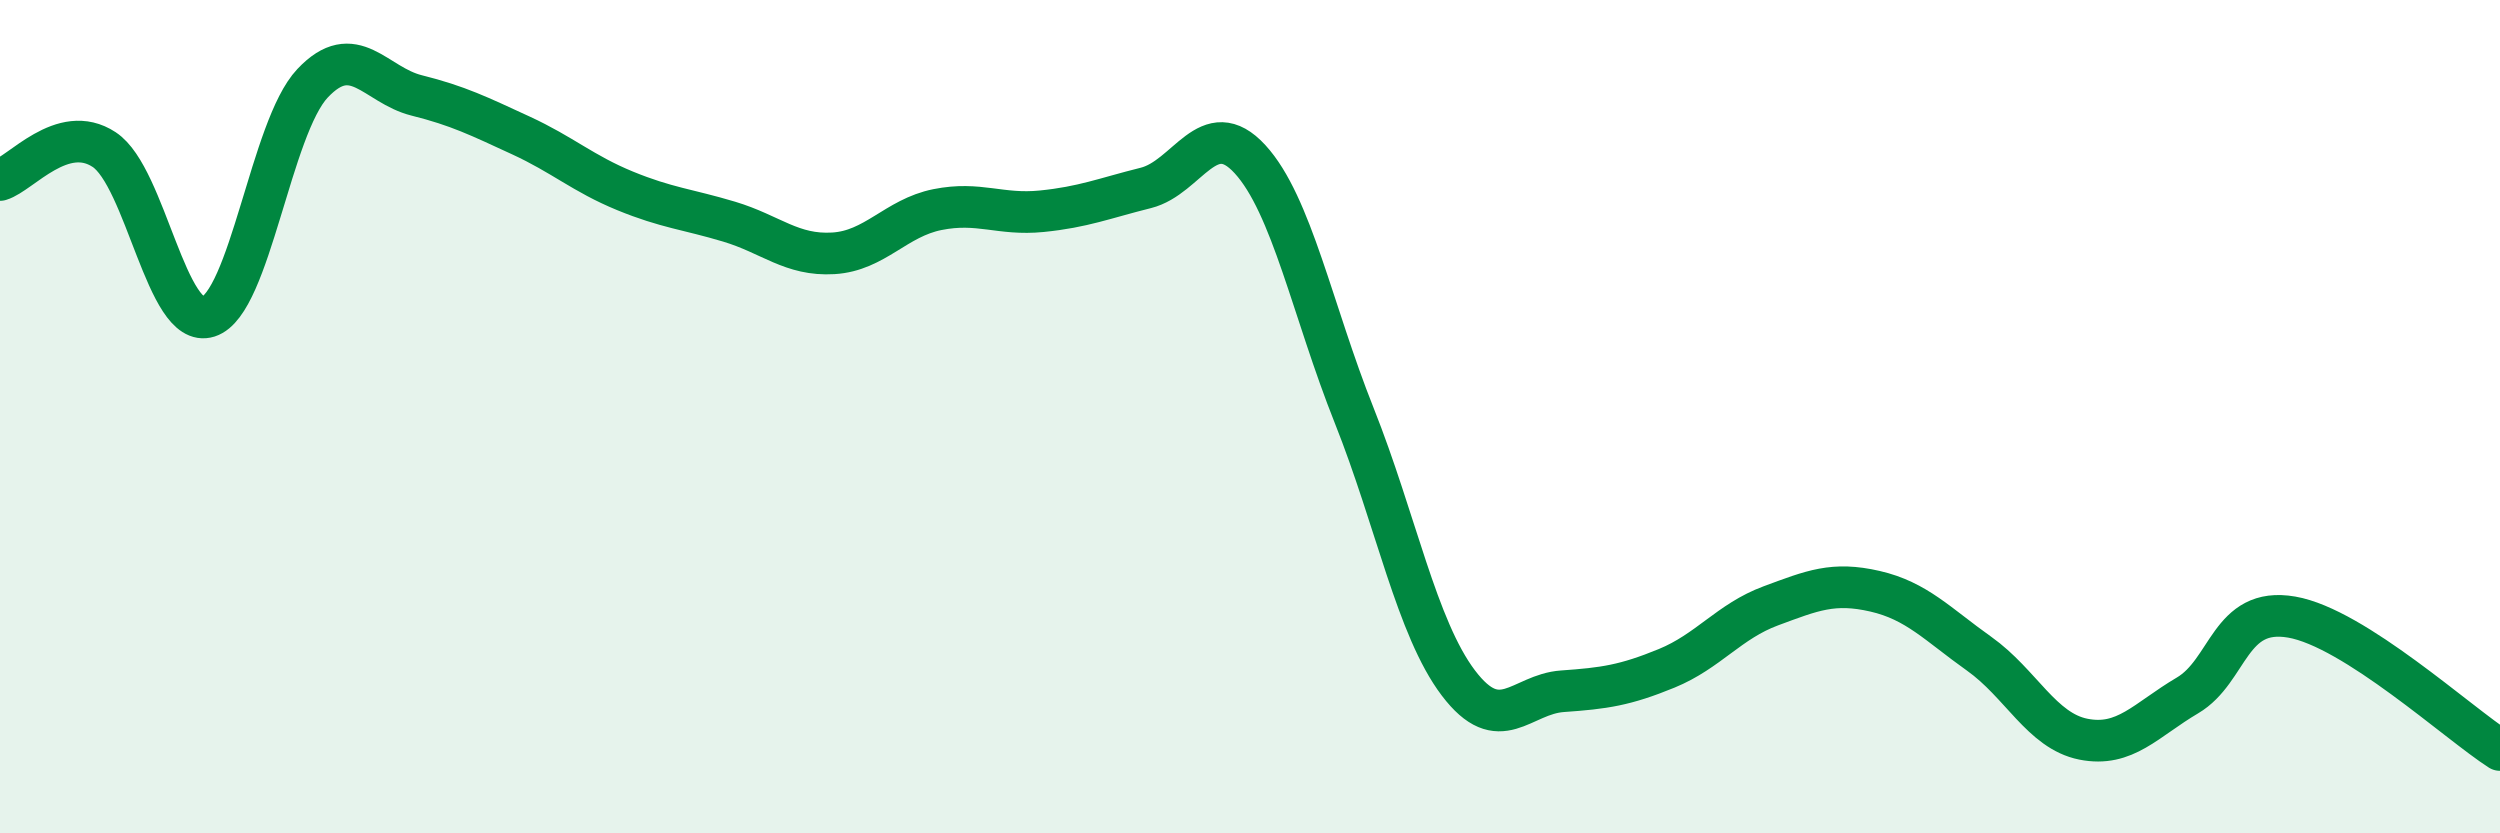 
    <svg width="60" height="20" viewBox="0 0 60 20" xmlns="http://www.w3.org/2000/svg">
      <path
        d="M 0,4.32 C 0.5,4.17 1.5,2.93 2.5,3.59 C 3.5,4.25 4,7.92 5,7.6 C 6,7.28 6.5,3.06 7.5,2 C 8.5,0.94 9,2.04 10,2.29 C 11,2.54 11.5,2.79 12.5,3.25 C 13.5,3.71 14,4.17 15,4.58 C 16,4.99 16.5,5.02 17.5,5.32 C 18.5,5.62 19,6.14 20,6.08 C 21,6.02 21.5,5.23 22.5,5.03 C 23.5,4.83 24,5.17 25,5.07 C 26,4.97 26.5,4.76 27.5,4.51 C 28.5,4.26 29,2.73 30,3.82 C 31,4.91 31.5,7.46 32.5,9.97 C 33.5,12.48 34,15.07 35,16.39 C 36,17.71 36.5,16.66 37.5,16.59 C 38.5,16.52 39,16.45 40,16.04 C 41,15.63 41.5,14.91 42.5,14.54 C 43.5,14.17 44,13.96 45,14.19 C 46,14.42 46.5,14.98 47.5,15.69 C 48.5,16.4 49,17.54 50,17.74 C 51,17.94 51.5,17.28 52.5,16.69 C 53.5,16.1 53.5,14.55 55,14.81 C 56.5,15.07 59,17.36 60,18L60 20L0 20Z"
        fill="#008740"
        opacity="0.1"
        stroke-linecap="round"
        stroke-linejoin="round"
      />
      <path
        d="M 0,4.32 C 0.5,4.17 1.5,2.93 2.5,3.59 C 3.5,4.25 4,7.92 5,7.6 C 6,7.28 6.5,3.06 7.5,2 C 8.5,0.94 9,2.04 10,2.29 C 11,2.54 11.5,2.79 12.5,3.25 C 13.5,3.71 14,4.17 15,4.58 C 16,4.99 16.5,5.02 17.5,5.32 C 18.5,5.62 19,6.14 20,6.08 C 21,6.02 21.5,5.23 22.5,5.03 C 23.5,4.83 24,5.17 25,5.07 C 26,4.97 26.5,4.76 27.5,4.51 C 28.5,4.26 29,2.73 30,3.82 C 31,4.91 31.5,7.46 32.5,9.97 C 33.5,12.48 34,15.07 35,16.39 C 36,17.71 36.5,16.66 37.5,16.59 C 38.5,16.52 39,16.45 40,16.04 C 41,15.63 41.5,14.91 42.5,14.54 C 43.5,14.17 44,13.96 45,14.19 C 46,14.42 46.5,14.98 47.5,15.69 C 48.5,16.4 49,17.54 50,17.74 C 51,17.94 51.5,17.28 52.5,16.69 C 53.5,16.1 53.5,14.55 55,14.81 C 56.5,15.07 59,17.36 60,18"
        stroke="#008740"
        stroke-width="1"
        fill="none"
        stroke-linecap="round"
        stroke-linejoin="round"
      />
    </svg>
  